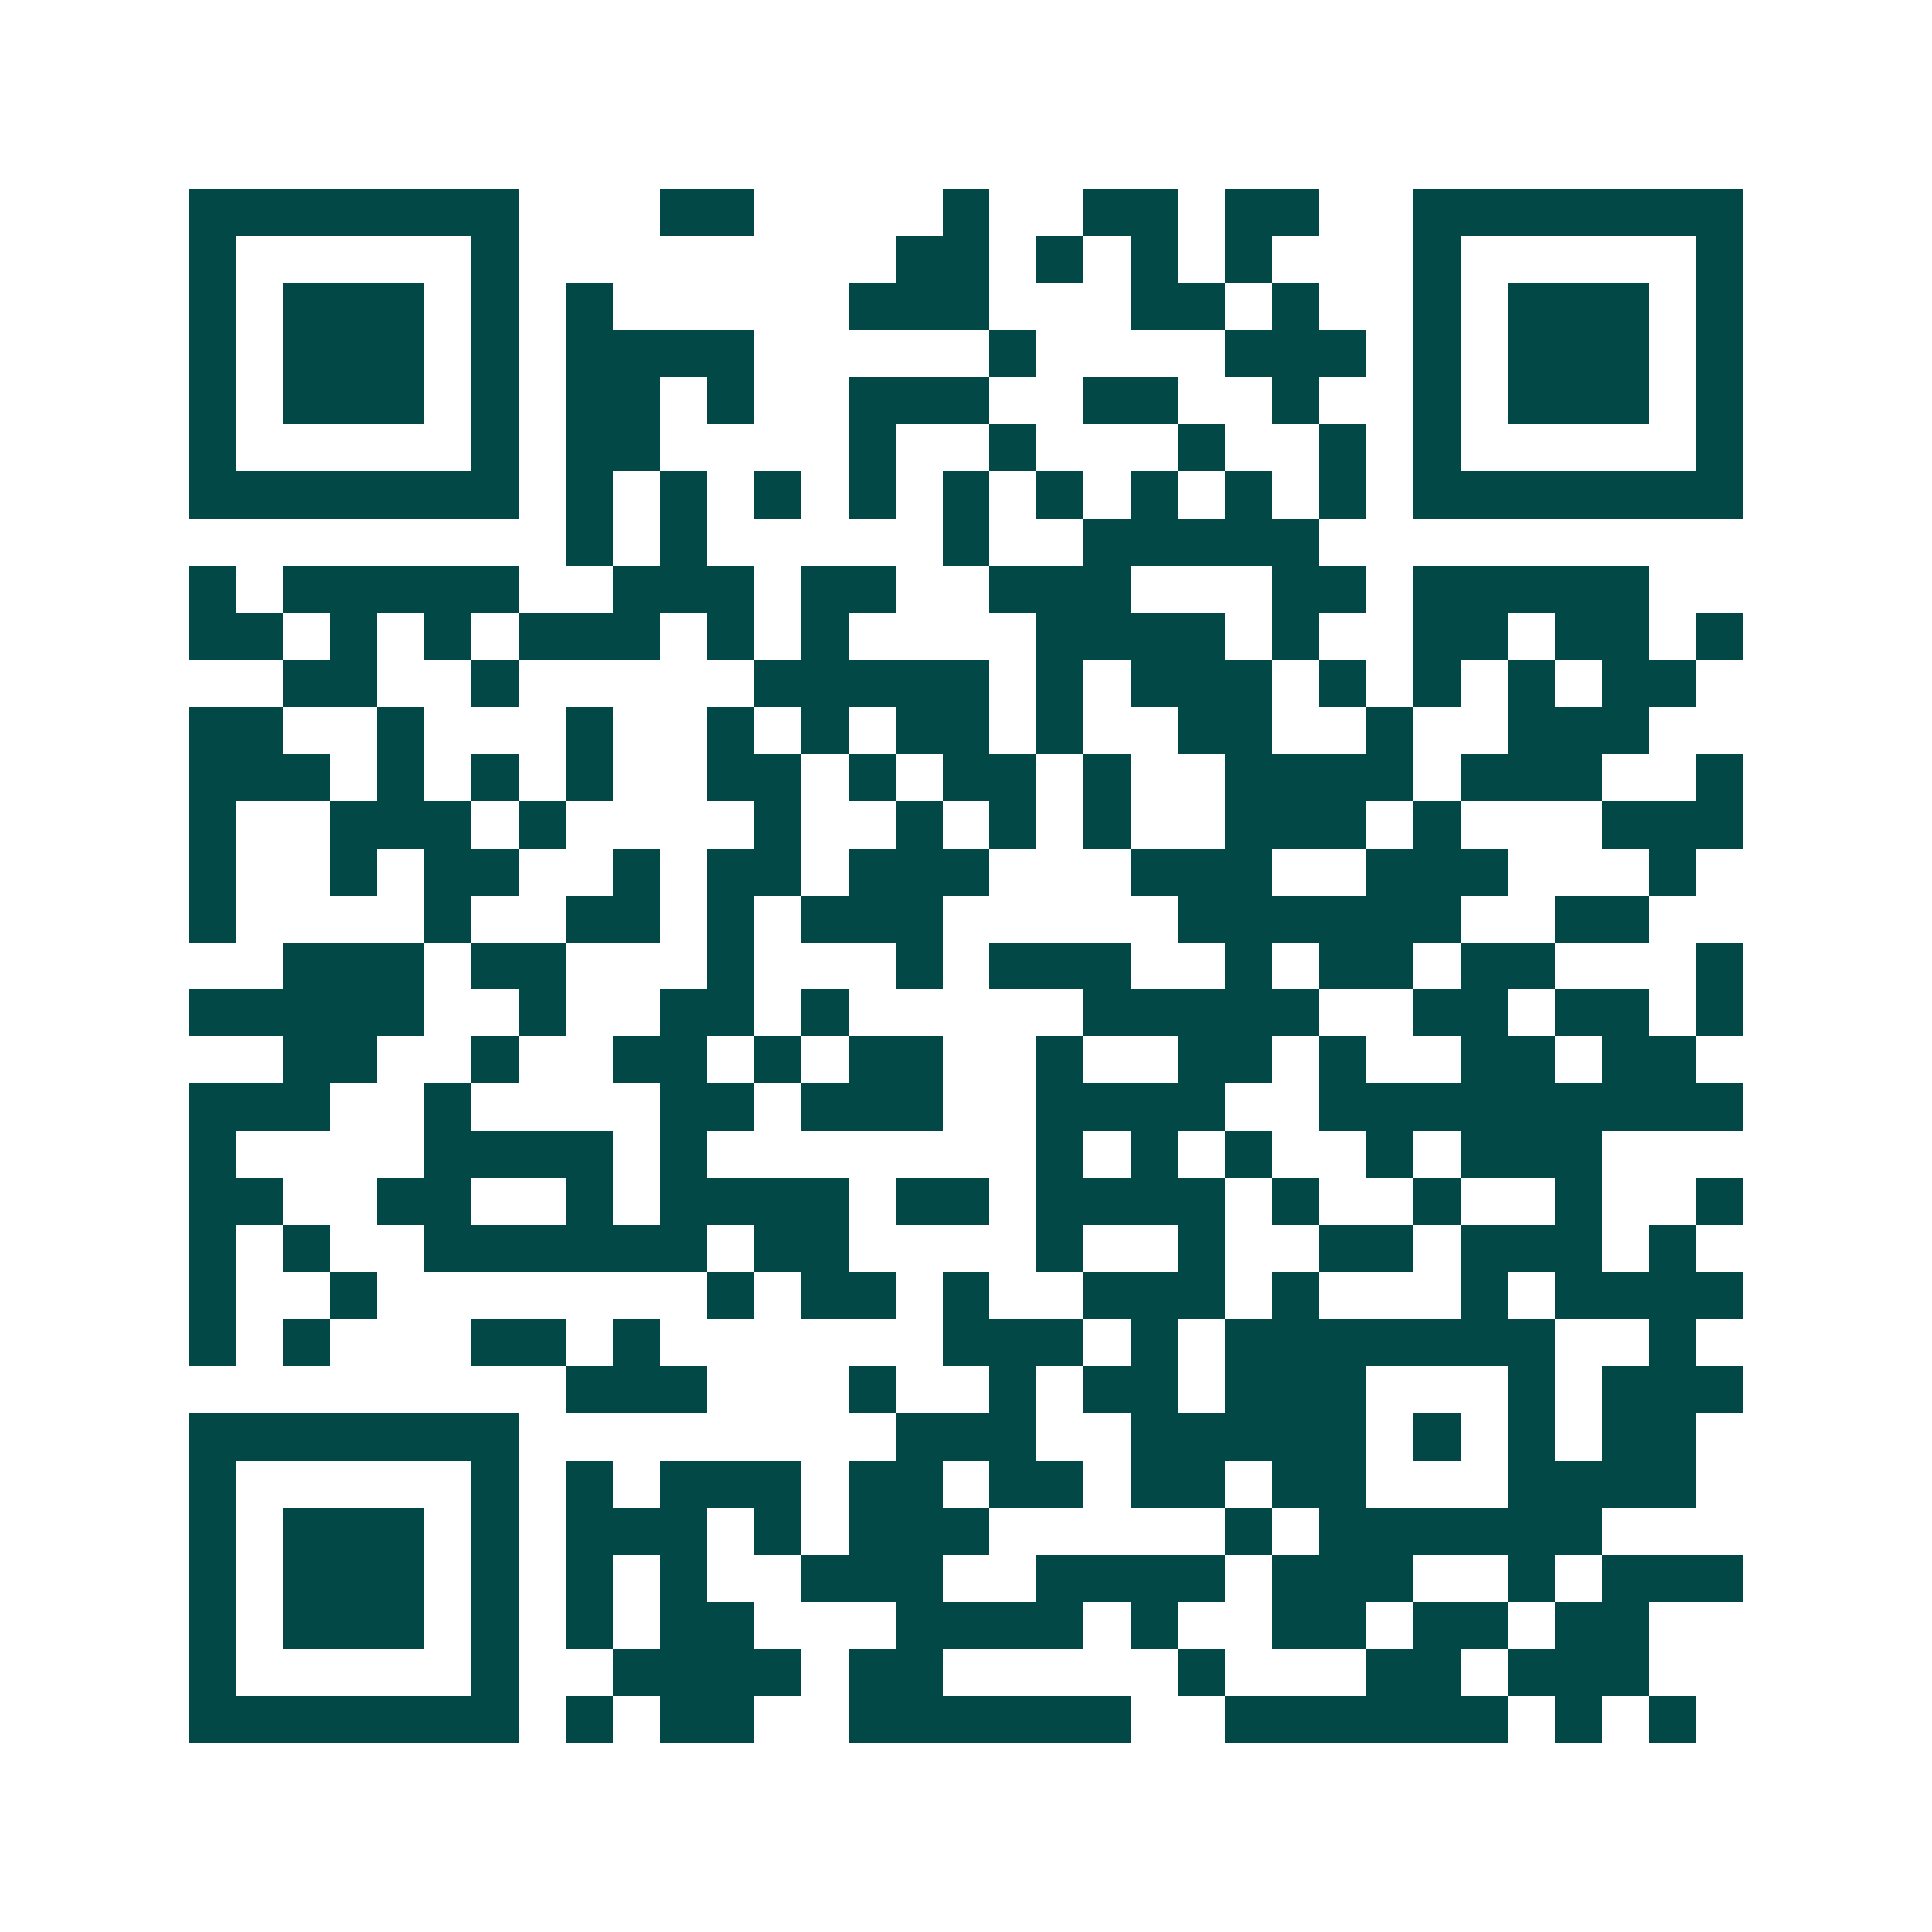 <svg xmlns="http://www.w3.org/2000/svg" width="200" height="200" viewBox="0 0 41 41" shape-rendering="crispEdges"><path fill="#ffffff" d="M0 0h41v41H0z"/><path stroke="#014847" d="M4 4.5h7m3 0h2m4 0h1m2 0h2m1 0h2m2 0h7M4 5.5h1m5 0h1m8 0h2m1 0h1m1 0h1m1 0h1m3 0h1m5 0h1M4 6.5h1m1 0h3m1 0h1m1 0h1m5 0h3m3 0h2m1 0h1m2 0h1m1 0h3m1 0h1M4 7.5h1m1 0h3m1 0h1m1 0h4m5 0h1m4 0h3m1 0h1m1 0h3m1 0h1M4 8.5h1m1 0h3m1 0h1m1 0h2m1 0h1m2 0h3m2 0h2m2 0h1m2 0h1m1 0h3m1 0h1M4 9.5h1m5 0h1m1 0h2m4 0h1m2 0h1m3 0h1m2 0h1m1 0h1m5 0h1M4 10.5h7m1 0h1m1 0h1m1 0h1m1 0h1m1 0h1m1 0h1m1 0h1m1 0h1m1 0h1m1 0h7M12 11.5h1m1 0h1m5 0h1m2 0h5M4 12.5h1m1 0h5m2 0h3m1 0h2m2 0h3m3 0h2m1 0h5M4 13.5h2m1 0h1m1 0h1m1 0h3m1 0h1m1 0h1m4 0h4m1 0h1m2 0h2m1 0h2m1 0h1M6 14.5h2m2 0h1m5 0h5m1 0h1m1 0h3m1 0h1m1 0h1m1 0h1m1 0h2M4 15.5h2m2 0h1m3 0h1m2 0h1m1 0h1m1 0h2m1 0h1m2 0h2m2 0h1m2 0h3M4 16.5h3m1 0h1m1 0h1m1 0h1m2 0h2m1 0h1m1 0h2m1 0h1m2 0h4m1 0h3m2 0h1M4 17.5h1m2 0h3m1 0h1m4 0h1m2 0h1m1 0h1m1 0h1m2 0h3m1 0h1m3 0h3M4 18.5h1m2 0h1m1 0h2m2 0h1m1 0h2m1 0h3m3 0h3m2 0h3m3 0h1M4 19.5h1m4 0h1m2 0h2m1 0h1m1 0h3m5 0h6m2 0h2M6 20.5h3m1 0h2m3 0h1m3 0h1m1 0h3m2 0h1m1 0h2m1 0h2m3 0h1M4 21.5h5m2 0h1m2 0h2m1 0h1m5 0h5m2 0h2m1 0h2m1 0h1M6 22.5h2m2 0h1m2 0h2m1 0h1m1 0h2m2 0h1m2 0h2m1 0h1m2 0h2m1 0h2M4 23.5h3m2 0h1m4 0h2m1 0h3m2 0h4m2 0h9M4 24.5h1m4 0h4m1 0h1m7 0h1m1 0h1m1 0h1m2 0h1m1 0h3M4 25.5h2m2 0h2m2 0h1m1 0h4m1 0h2m1 0h4m1 0h1m2 0h1m2 0h1m2 0h1M4 26.5h1m1 0h1m2 0h6m1 0h2m4 0h1m2 0h1m2 0h2m1 0h3m1 0h1M4 27.5h1m2 0h1m7 0h1m1 0h2m1 0h1m2 0h3m1 0h1m3 0h1m1 0h4M4 28.5h1m1 0h1m3 0h2m1 0h1m6 0h3m1 0h1m1 0h7m2 0h1M12 29.5h3m3 0h1m2 0h1m1 0h2m1 0h3m3 0h1m1 0h3M4 30.5h7m8 0h3m2 0h5m1 0h1m1 0h1m1 0h2M4 31.5h1m5 0h1m1 0h1m1 0h3m1 0h2m1 0h2m1 0h2m1 0h2m3 0h4M4 32.5h1m1 0h3m1 0h1m1 0h3m1 0h1m1 0h3m5 0h1m1 0h6M4 33.5h1m1 0h3m1 0h1m1 0h1m1 0h1m2 0h3m2 0h4m1 0h3m2 0h1m1 0h3M4 34.5h1m1 0h3m1 0h1m1 0h1m1 0h2m3 0h4m1 0h1m2 0h2m1 0h2m1 0h2M4 35.5h1m5 0h1m2 0h4m1 0h2m5 0h1m3 0h2m1 0h3M4 36.5h7m1 0h1m1 0h2m2 0h6m2 0h6m1 0h1m1 0h1"/></svg>

